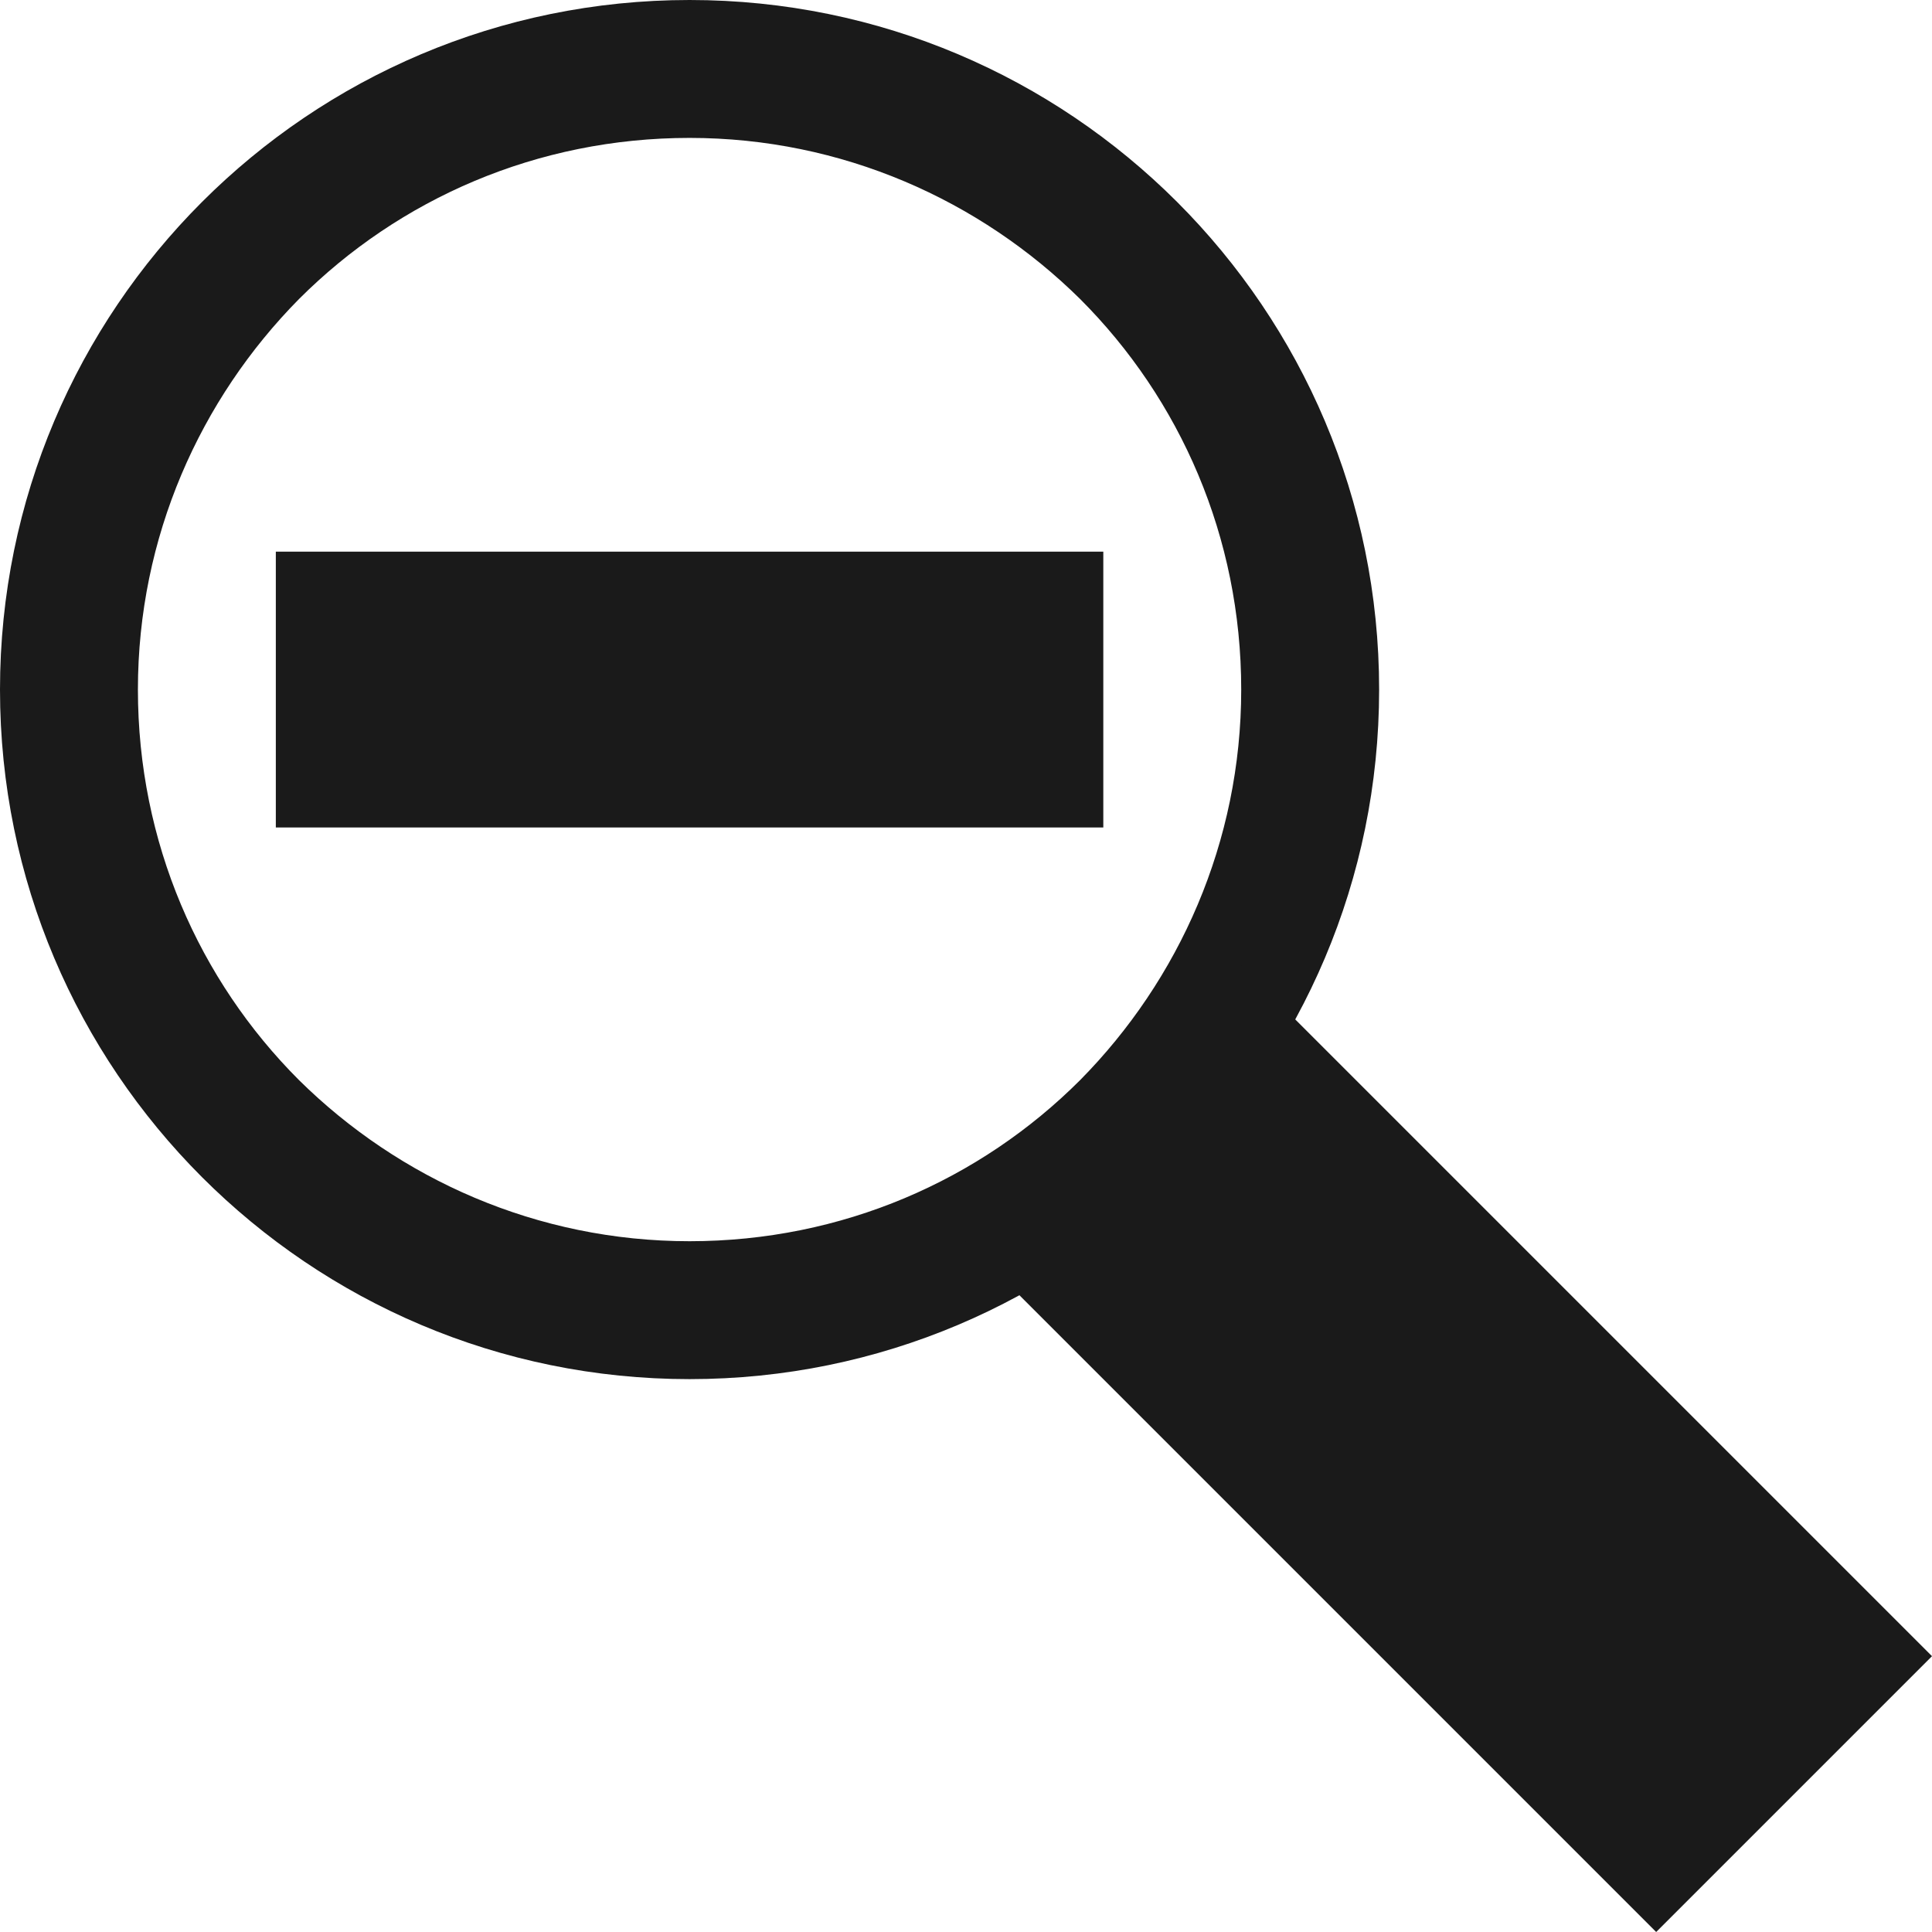 <?xml version="1.0" encoding="UTF-8"?>
<!DOCTYPE svg PUBLIC "-//W3C//DTD SVG 1.1//EN" "http://www.w3.org/Graphics/SVG/1.1/DTD/svg11.dtd">
<!-- Creator: CorelDRAW X6 -->
<svg xmlns="http://www.w3.org/2000/svg" xml:space="preserve" width="30px" height="30px" version="1.1" style="shape-rendering:geometricPrecision; text-rendering:geometricPrecision; image-rendering:optimizeQuality; fill-rule:evenodd; clip-rule:evenodd"
viewBox="0 0 1583 1583"
 xmlns:xlink="http://www.w3.org/1999/xlink">
 <defs>
  <style type="text/css">
   <![CDATA[
    .fil0 {fill:#1A1A1A}
   ]]>
  </style>
 </defs>
 <g id="Layer_x0020_1">
  <g id="_765875120">
   <path class="fil0" d="M565 113c125,0 238,51 320,132 82,82 132,195 132,320 0,125 -51,238 -132,320 -82,82 -195,132 -320,132 -125,0 -238,-51 -320,-132 -82,-82 -132,-195 -132,-320 0,-125 51,-238 132,-320 82,-82 195,-132 320,-132zm0 -113c312,0 565,253 565,565 0,312 -253,565 -565,565 -312,0 -565,-253 -565,-565 0,-312 253,-565 565,-565z"/>
   <polygon class="fil0" points="1583,1357 1017,791 791,1017 1357,1583 "/>
   <polygon class="fil0" points="226,452 226,678 904,678 904,452 "/>
  </g>
 </g>
</svg>
